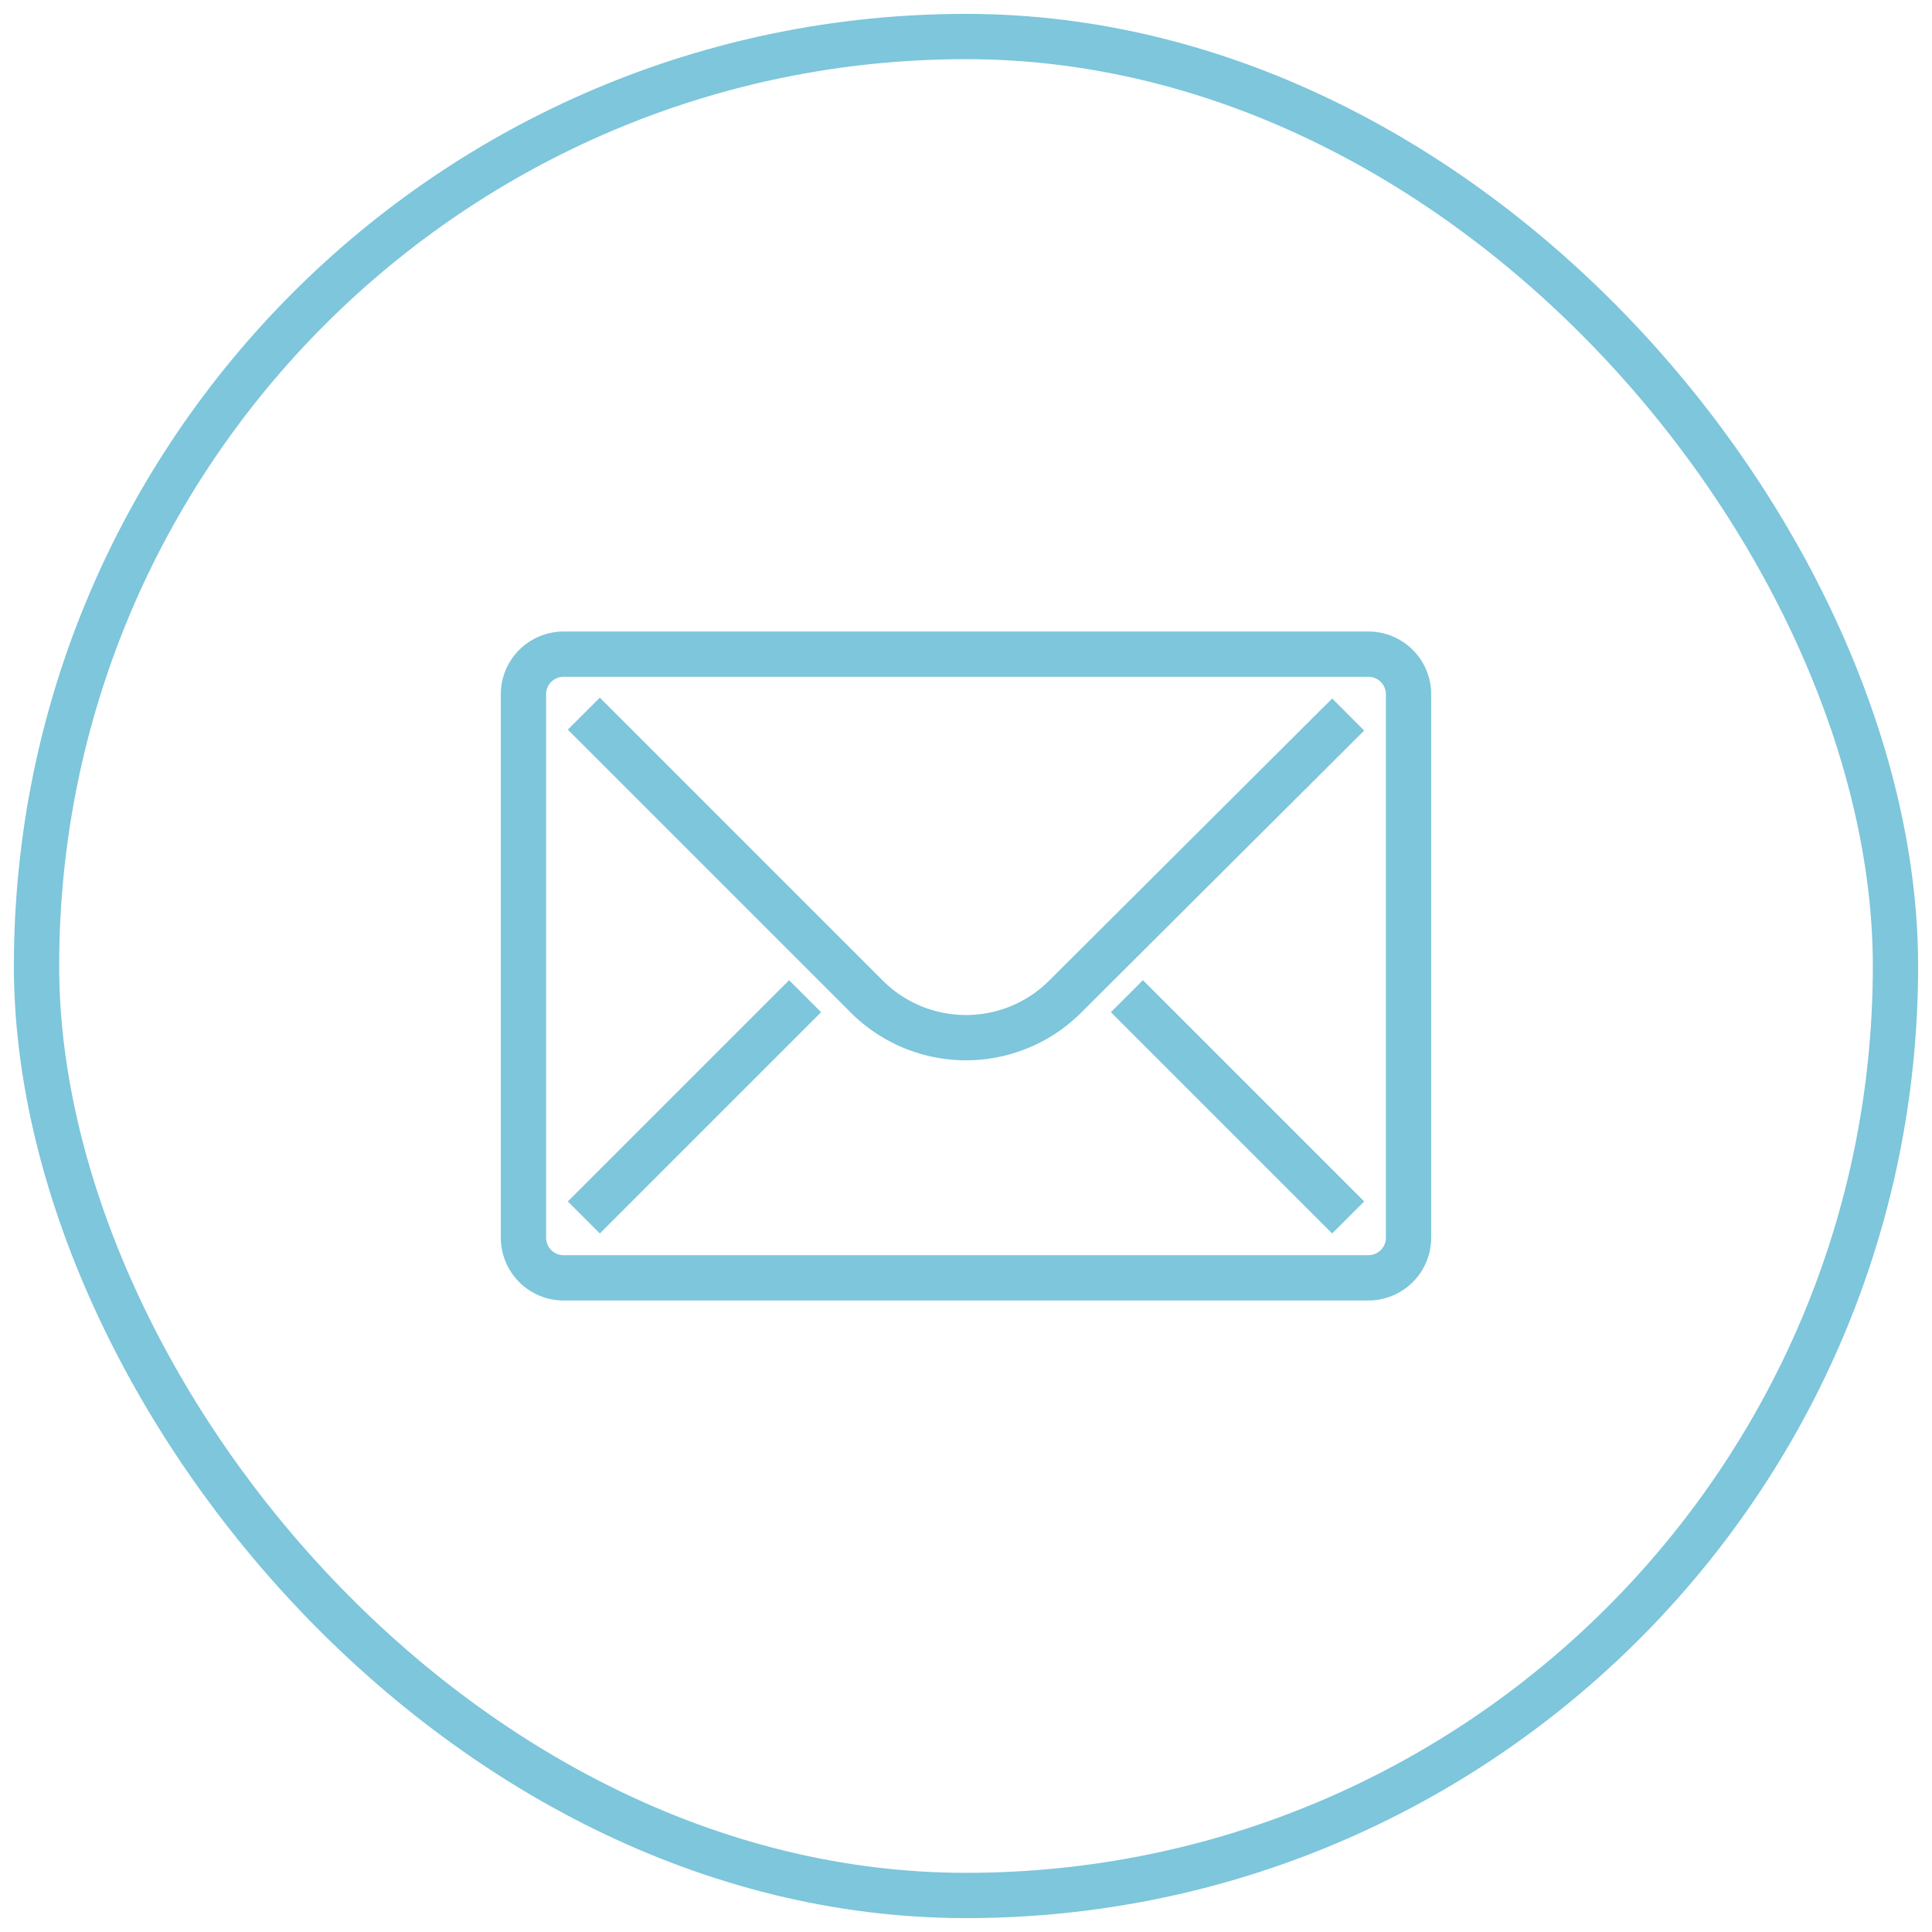 <svg id="Calque_1" data-name="Calque 1" xmlns="http://www.w3.org/2000/svg" width="64" height="64" viewBox="0 0 64 64">
  <g>
    <path d="M46.66,41a1.33,1.33,0,0,1-1.33,1.33H18.67A1.33,1.33,0,0,1,17.34,41V23a1.33,1.33,0,0,1,1.33-1.33H45.33A1.33,1.33,0,0,1,46.66,23Z" fill="none" stroke="#7dc6dc" stroke-miterlimit="10" stroke-width="1.5"/>
    <path d="M44.66,23.67,35.3,33a4.65,4.65,0,0,1-6.6,0l-9.36-9.36" fill="none" stroke="#7dc6dc" stroke-miterlimit="10" stroke-width="1.5"/>
    <line x1="19.34" y1="40.33" x2="26.67" y2="33" fill="none" stroke="#7dc6dc" stroke-miterlimit="10" stroke-width="1.5"/>
    <line x1="44.66" y1="40.33" x2="37.33" y2="33" fill="none" stroke="#7dc6dc" stroke-miterlimit="10" stroke-width="1.5"/>
  </g>
  <rect x="1.21" y="1.21" width="61.58" height="61.58" rx="30.79" fill="none" stroke="#7dc6dc" stroke-miterlimit="10" stroke-width="1.5"/>
</svg>
